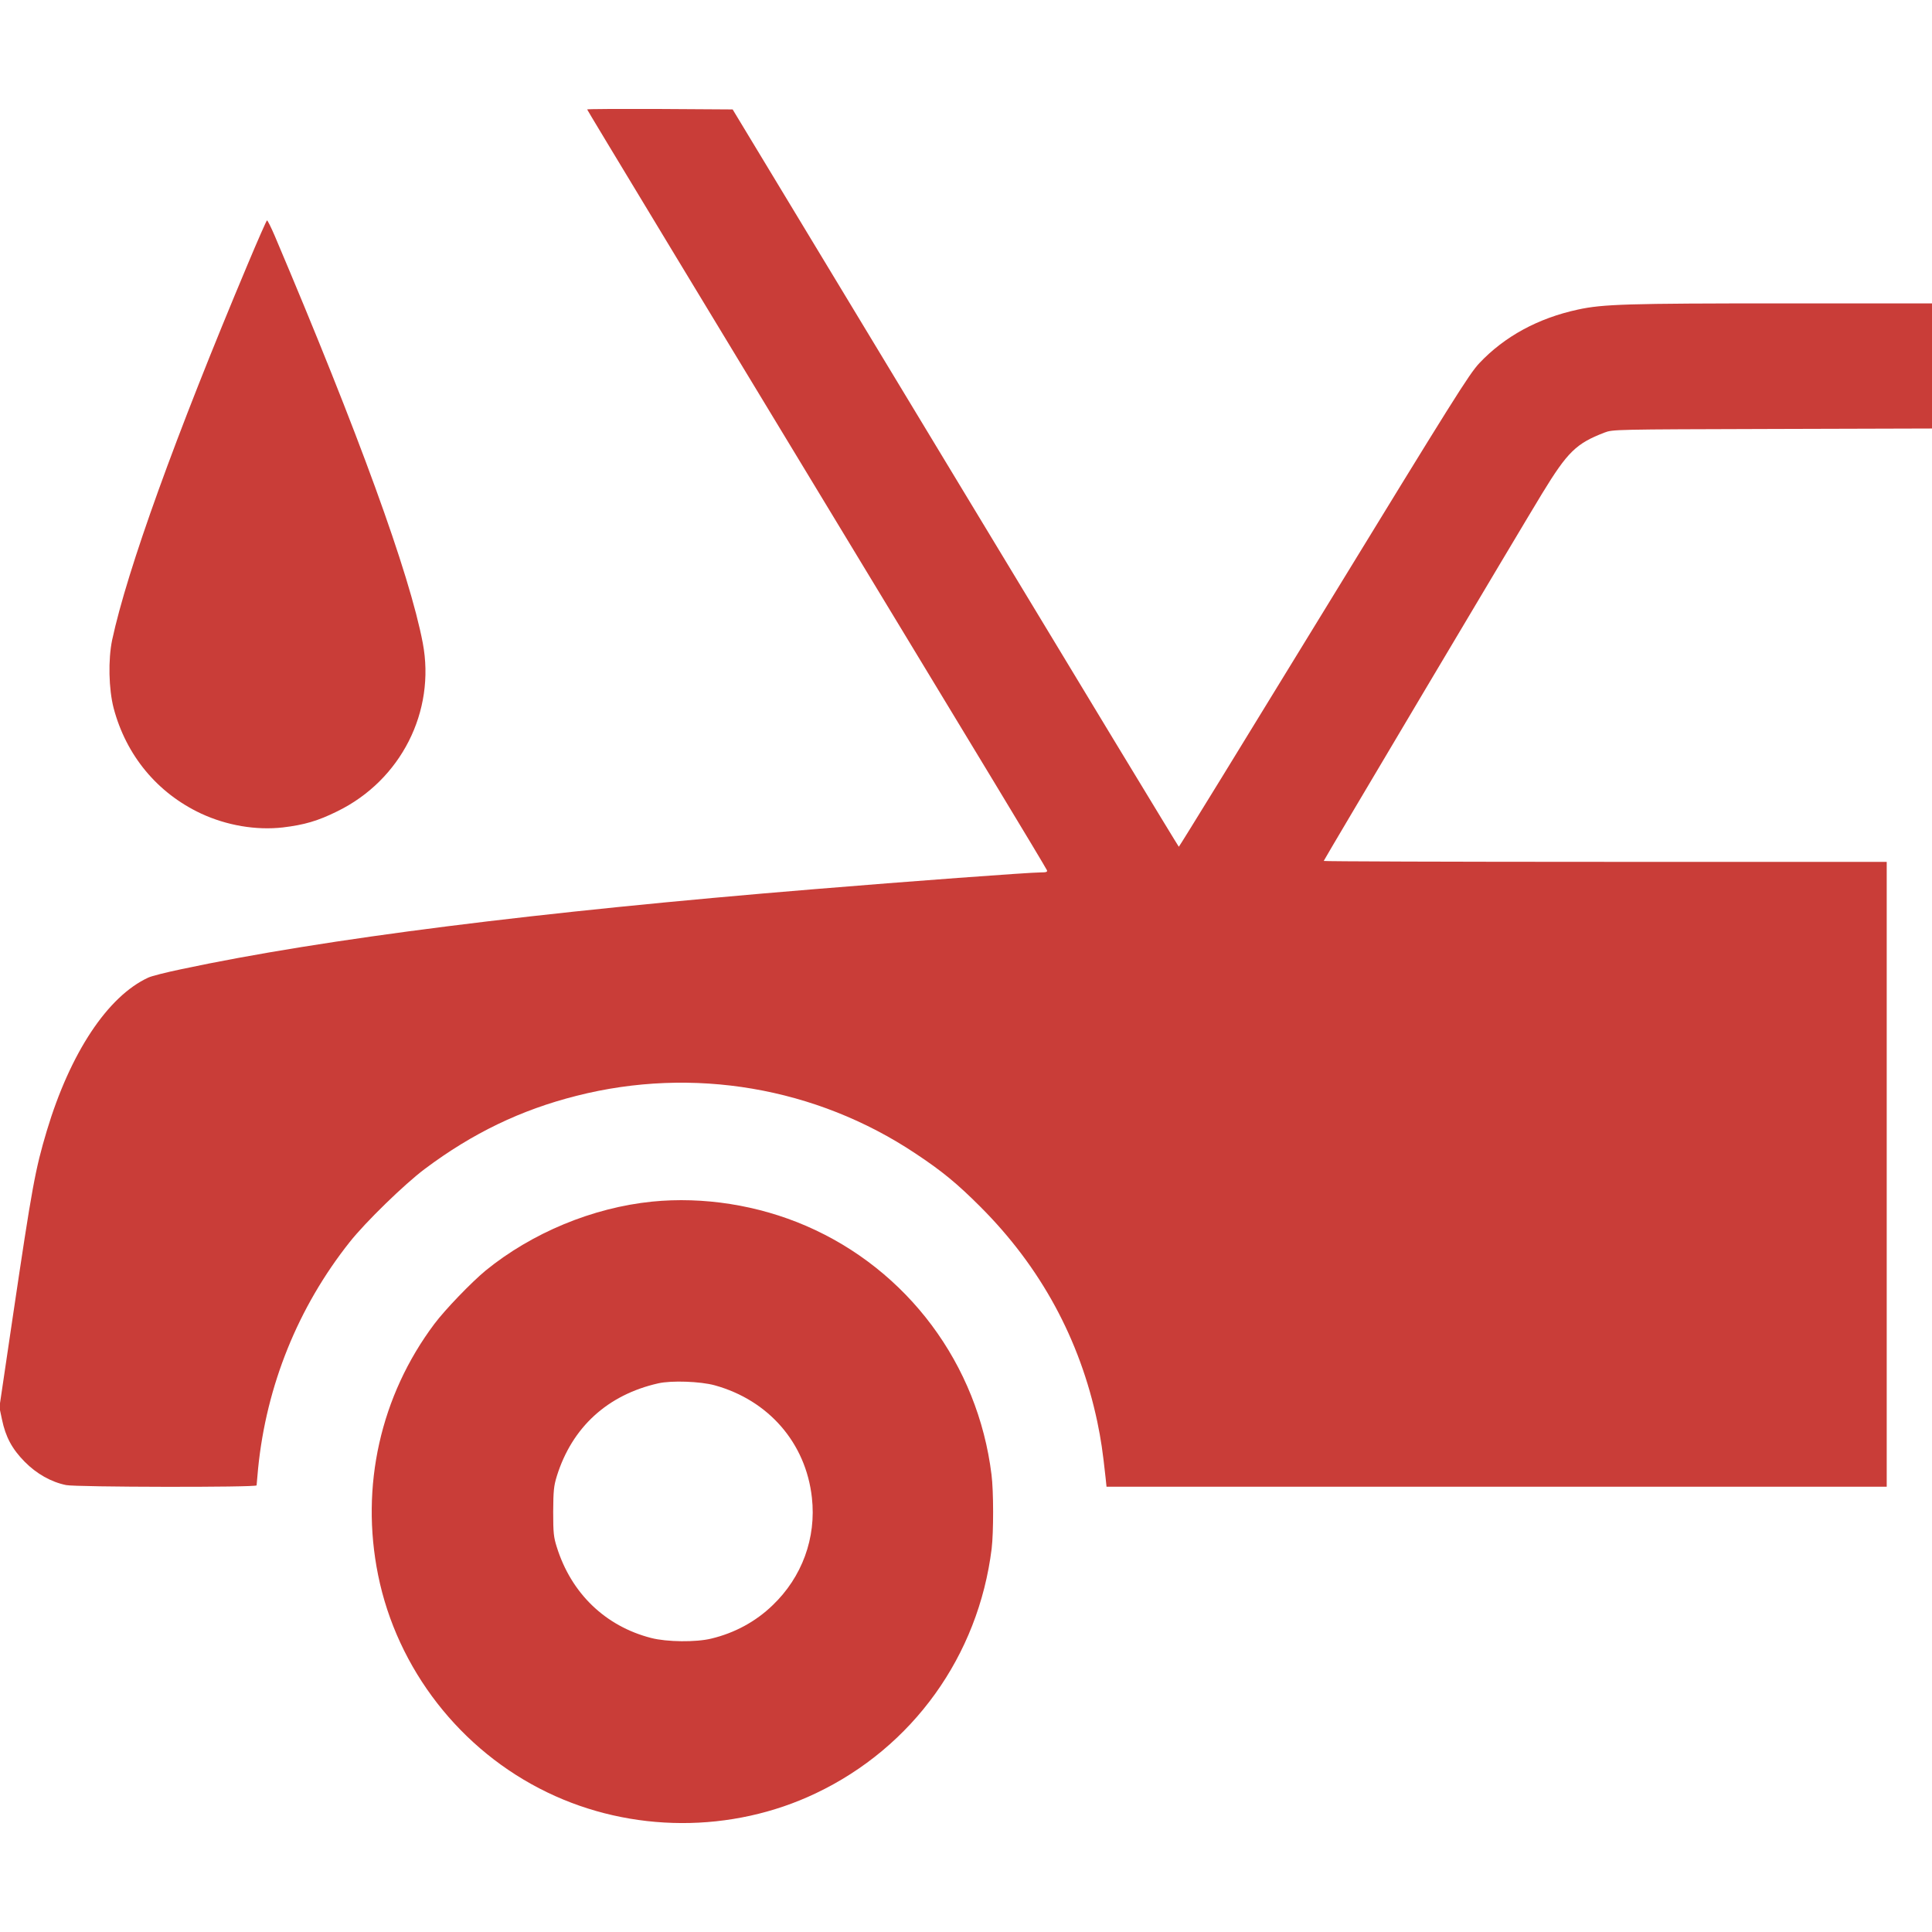 <?xml version="1.0" standalone="no"?>
<!DOCTYPE svg PUBLIC "-//W3C//DTD SVG 20010904//EN"
 "http://www.w3.org/TR/2001/REC-SVG-20010904/DTD/svg10.dtd">
<svg version="1.0" xmlns="http://www.w3.org/2000/svg"
 width="40" height="40" fill="#fff" viewBox="0 0 1280 1136"
 preserveAspectRatio="xMidYMid meet">
<g transform="translate(0,1136) scale(0.1,-0.1)"
fill="#C93D38" stroke="none">
<path d="M3890 11355 c0 -4 654 -1086 2697 -4458 189 -312 346 -574 349 -582
5 -12 -4 -15 -42 -15 -74 0 -884 -60 -1499 -111 -1841 -151 -3249 -329 -4193
-530 -101 -21 -200 -46 -220 -56 -269 -124 -517 -499 -672 -1015 -77 -258 -97
-367 -226 -1237 l-88 -595 17 -80 c24 -116 67 -196 151 -281 78 -79 175 -134
274 -154 65 -14 1262 -16 1262 -2 0 5 5 55 10 112 55 550 265 1069 606 1499
104 132 364 385 499 486 315 236 636 391 1005 484 771 196 1586 57 2245 -382
178 -118 277 -200 430 -353 400 -400 659 -877 775 -1425 25 -122 35 -189 55
-372 l6 -58 2585 0 2584 0 0 2070 0 2070 -1865 0 c-1026 0 -1865 3 -1865 6 0
6 1313 2215 1448 2436 168 275 225 330 412 402 55 21 62 21 1113 24 l1057 3 0
414 0 415 -992 0 c-1027 0 -1189 -5 -1354 -41 -264 -57 -486 -178 -653 -355
-69 -74 -167 -231 -1031 -1643 -525 -858 -957 -1561 -960 -1561 -3 1 -669
1100 -1480 2443 l-1476 2442 -482 3 c-265 1 -482 0 -482 -3z"/>
<path d="M1641 10329 c-478 -1137 -798 -2023 -898 -2489 -27 -130 -23 -325 10
-452 83 -313 289 -562 579 -698 170 -79 364 -112 542 -92 142 17 232 43 361
107 421 206 652 661 566 1115 -88 462 -425 1387 -981 2698 -24 56 -47 102 -51
102 -3 0 -61 -131 -128 -291z"/>
<path d="M4320 4119 c-394 -40 -796 -207 -1103 -457 -94 -78 -267 -257 -339
-353 -357 -476 -492 -1076 -373 -1664 126 -623 546 -1163 1121 -1440 556 -269
1223 -271 1779 -6 642 305 1077 910 1165 1621 13 109 13 381 -1 490 -90 732
-556 1357 -1228 1648 -319 138 -681 195 -1021 161z m415 -1217 c358 -99 604
-383 644 -744 30 -267 -65 -527 -261 -714 -112 -108 -251 -183 -405 -220 -101
-25 -295 -23 -399 4 -303 78 -529 295 -625 602 -21 66 -24 94 -24 235 1 139 4
170 24 235 101 324 336 539 672 615 87 20 280 13 374 -13z"/>
</g>
</svg>
